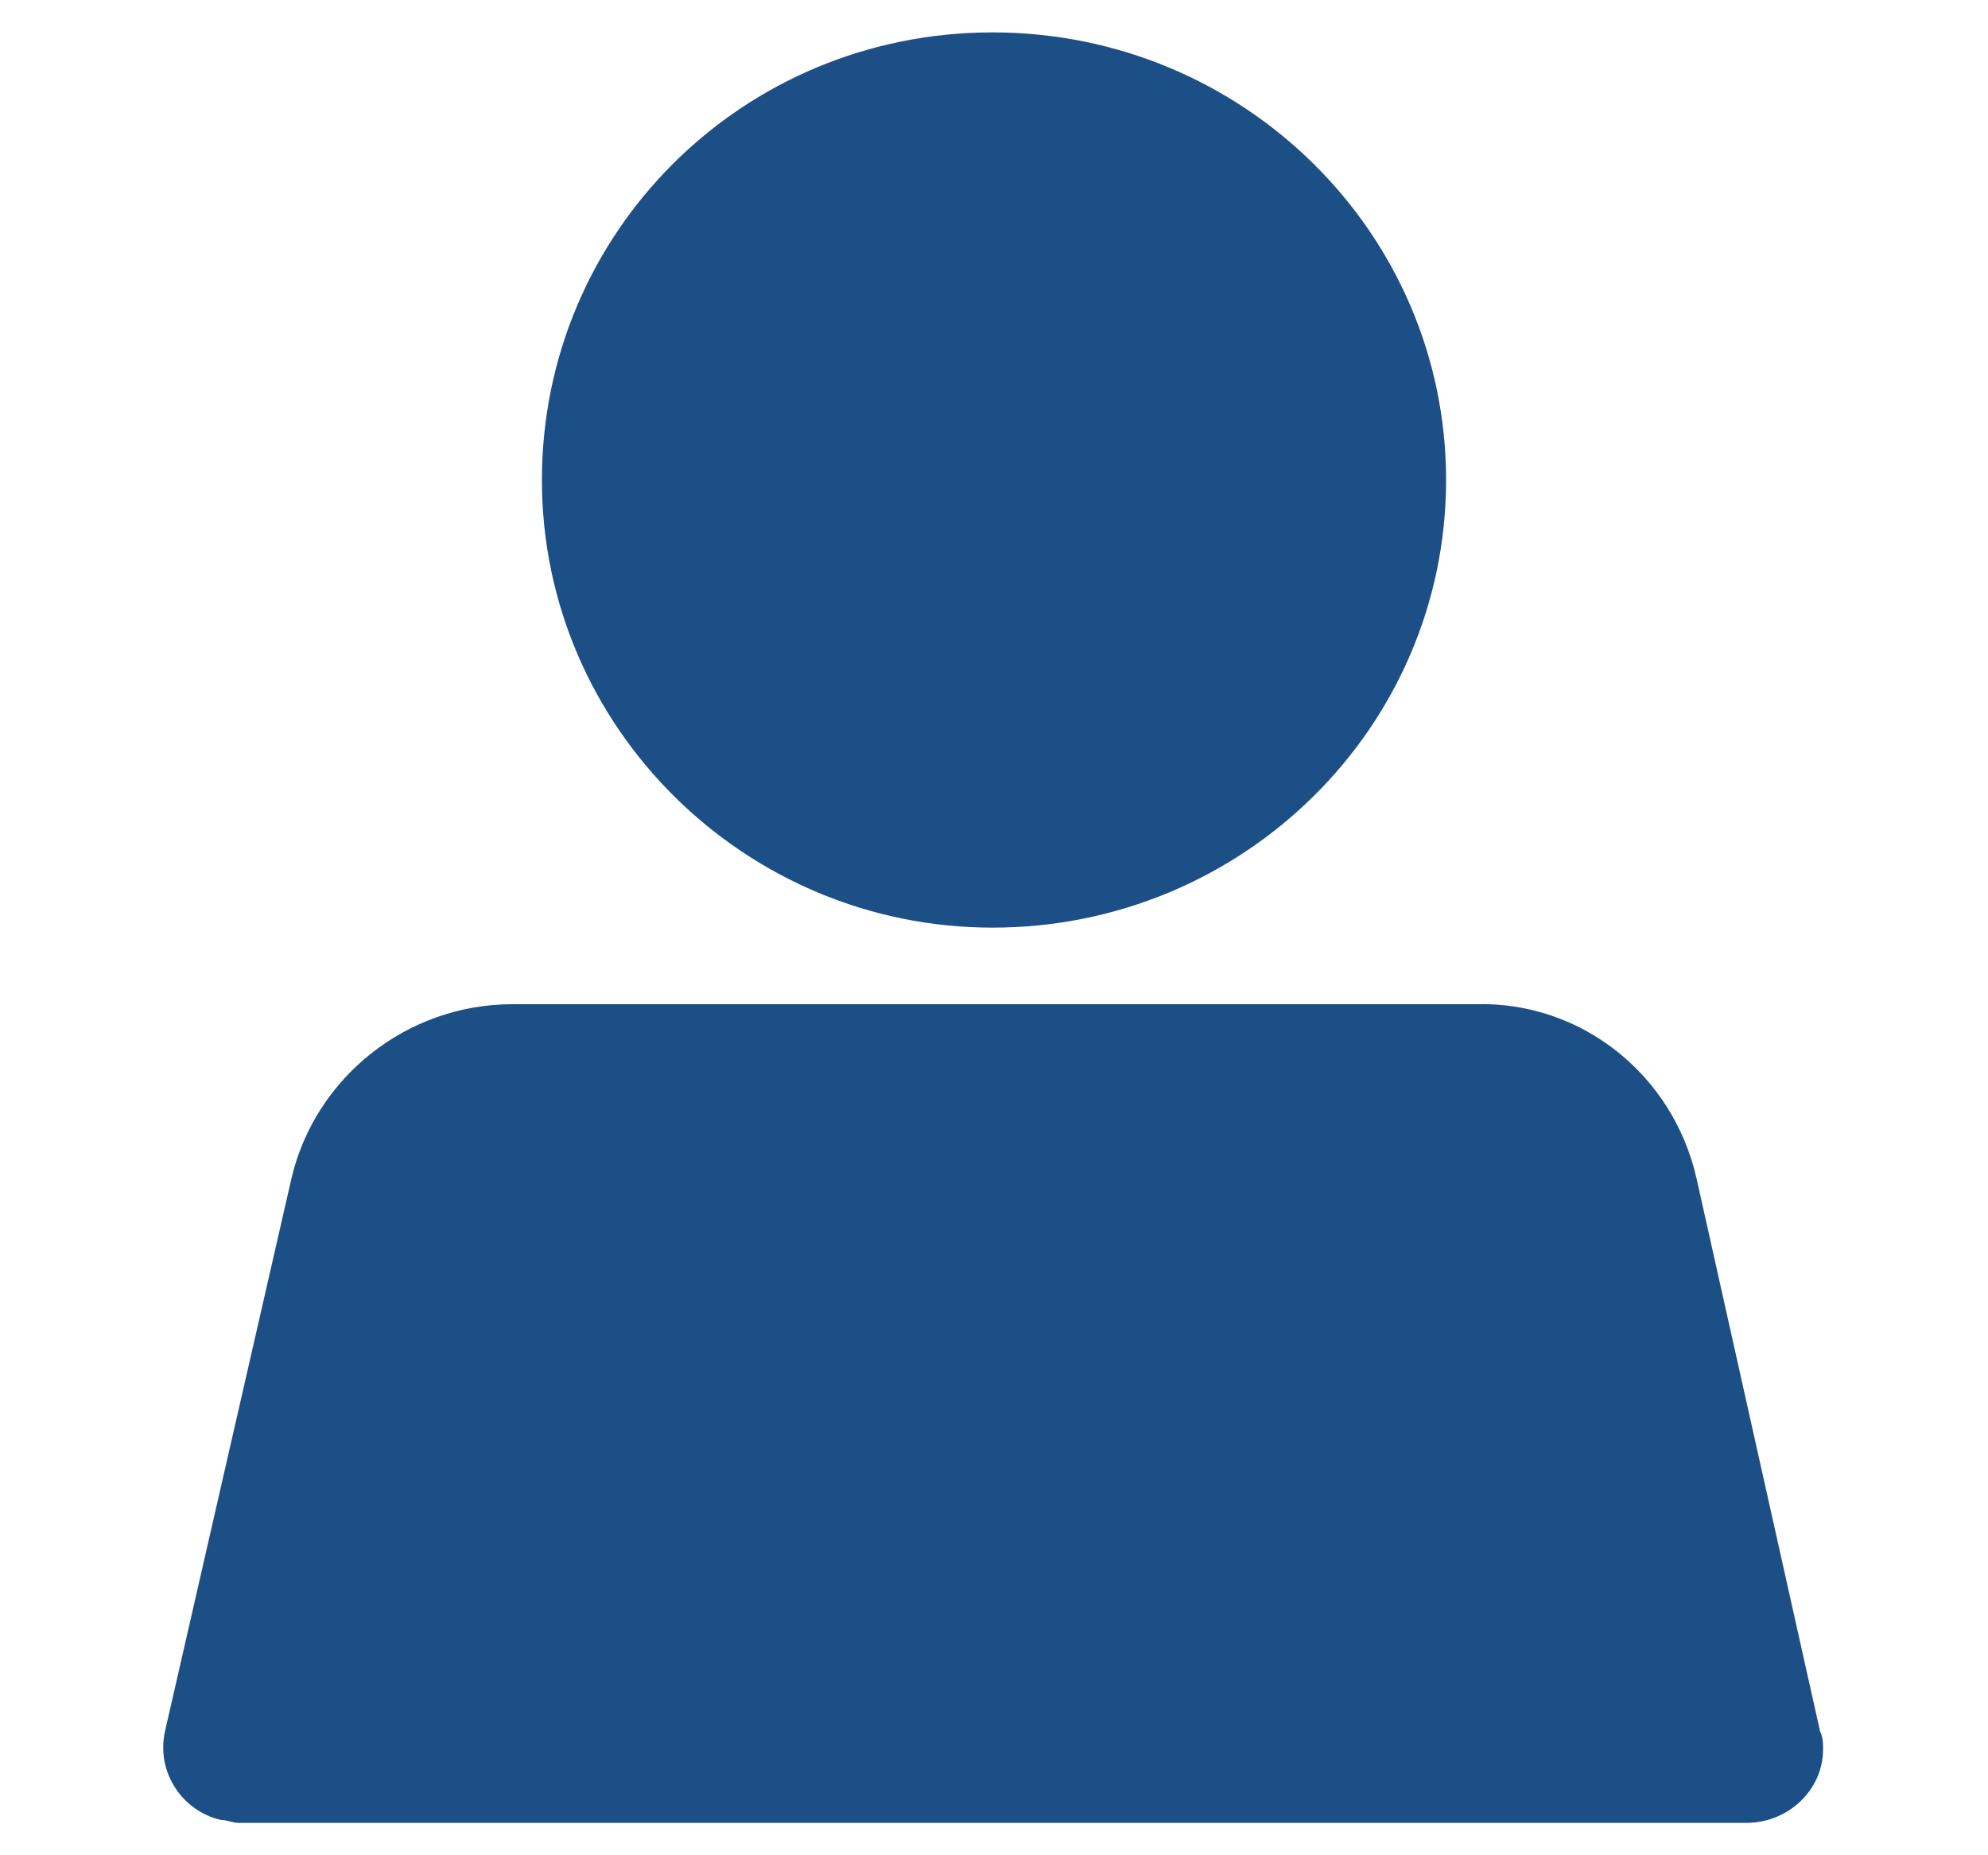 <?xml version="1.0" encoding="utf-8"?>
<!-- Generator: Adobe Illustrator 24.3.0, SVG Export Plug-In . SVG Version: 6.00 Build 0)  -->
<svg version="1.1" id="Capa_1" xmlns="http://www.w3.org/2000/svg" xmlns:xlink="http://www.w3.org/1999/xlink" x="0px" y="0px"
	 viewBox="0 0 67.5 63" style="enable-background:new 0 0 67.5 63;" xml:space="preserve">
<style type="text/css">
	.st0{fill:#194E89;}
	.st1{fill:#1D4F87;}
	.st2{fill:#1E4F88;}
</style>
<g>
	<path class="st1" d="M33.7,31.5c8.5,0,15.4-6.8,15.4-15.2S42.2,1.1,33.7,1.1S18.4,7.9,18.4,16.3C18.4,24.7,25.3,31.5,33.7,31.5z"/>
	<path class="st1" d="M57.6,40c-0.8-3.5-3.9-6-7.5-5.9H17.4c-3.6,0-6.7,2.5-7.5,5.9L5.6,58.8c-0.3,1.4,0.6,2.7,1.9,3
		c0.2,0,0.4,0.1,0.6,0.1h51.2c1.4,0,2.6-1.1,2.6-2.5c0-0.2,0-0.4-0.1-0.6L57.6,40z"/>
	<rect x="37.2" y="45.7" class="st1" width="6.1" height="6.1"/>
</g>
</svg>
